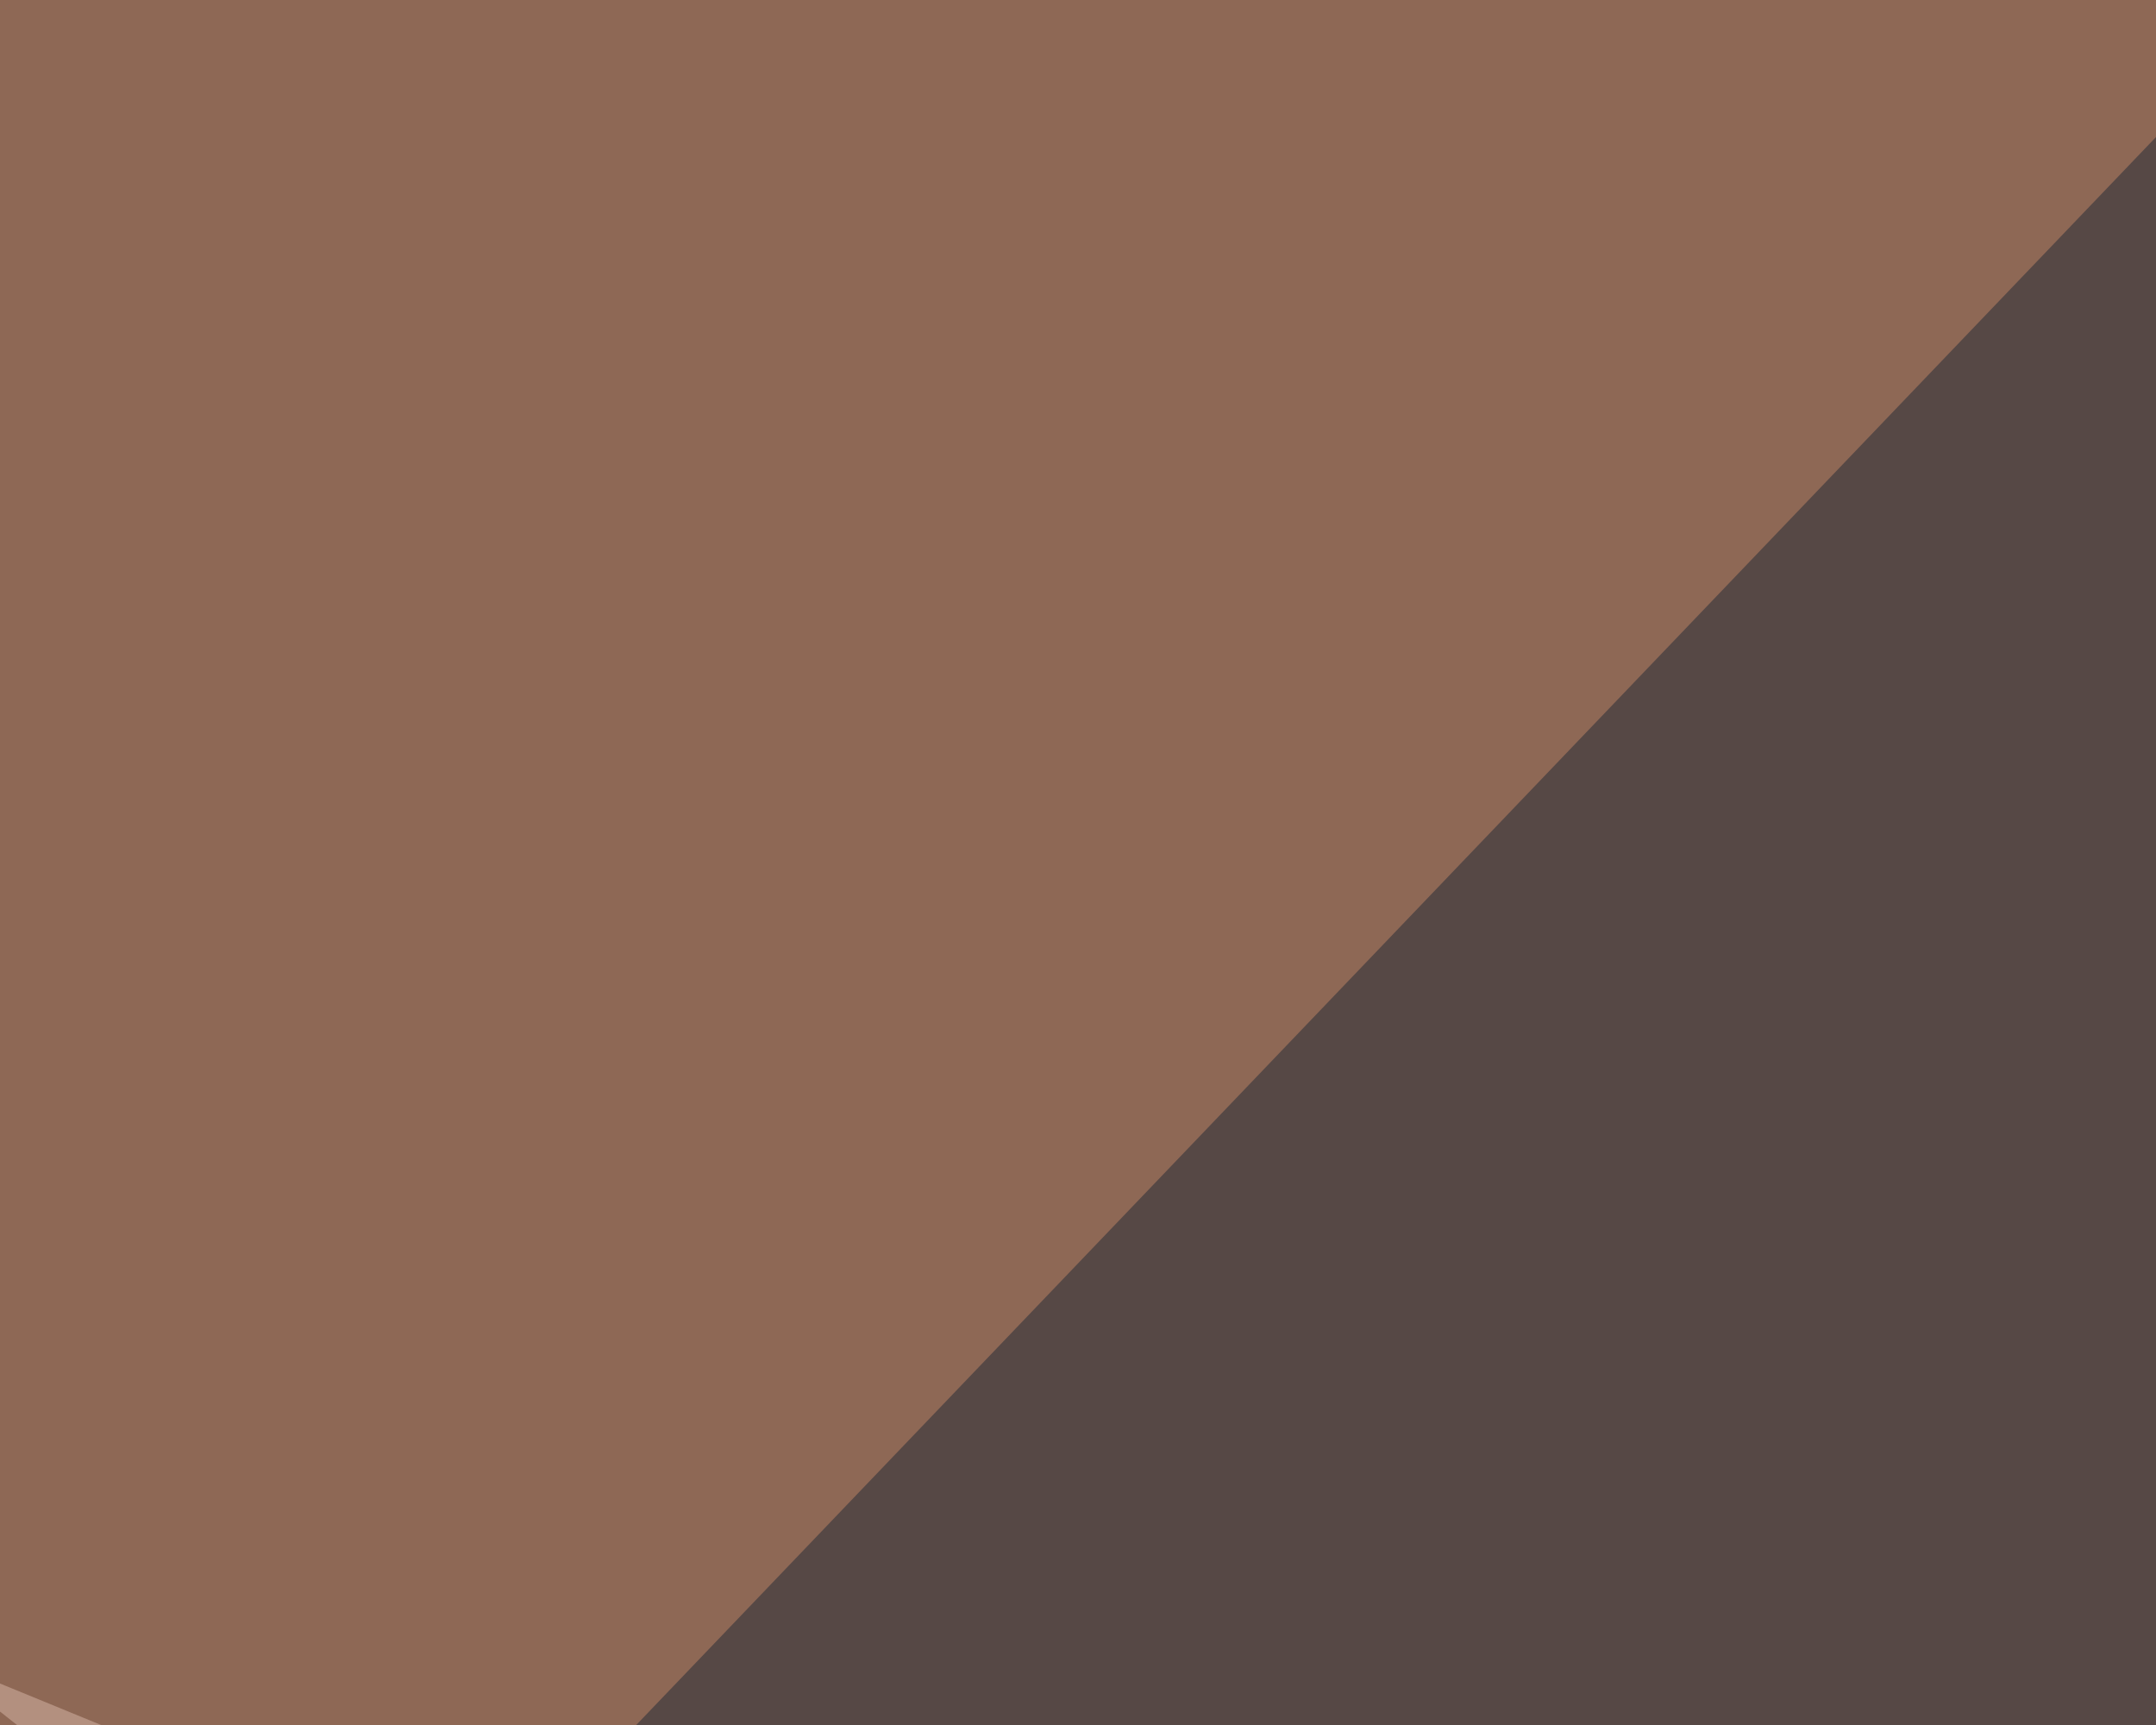 <svg xmlns="http://www.w3.org/2000/svg" width="300" height="240" ><filter id="a"><feGaussianBlur stdDeviation="55"/></filter><rect width="100%" height="100%" fill="#564845"/><g filter="url(#a)"><g fill-opacity=".5"><path d="M344.2 534.7L628.4 16l79.1 627z"/><path fill="#ede8ec" d="M-10.3 230l506.9 208-284.2-32.2z"/><path fill="#b0a19e" d="M-24.9 643l495.1-46.8-515.6-234.4z"/><path fill="#c78866" d="M-45.4-1.5l407.2-44-395.5 413.2z"/></g></g></svg>